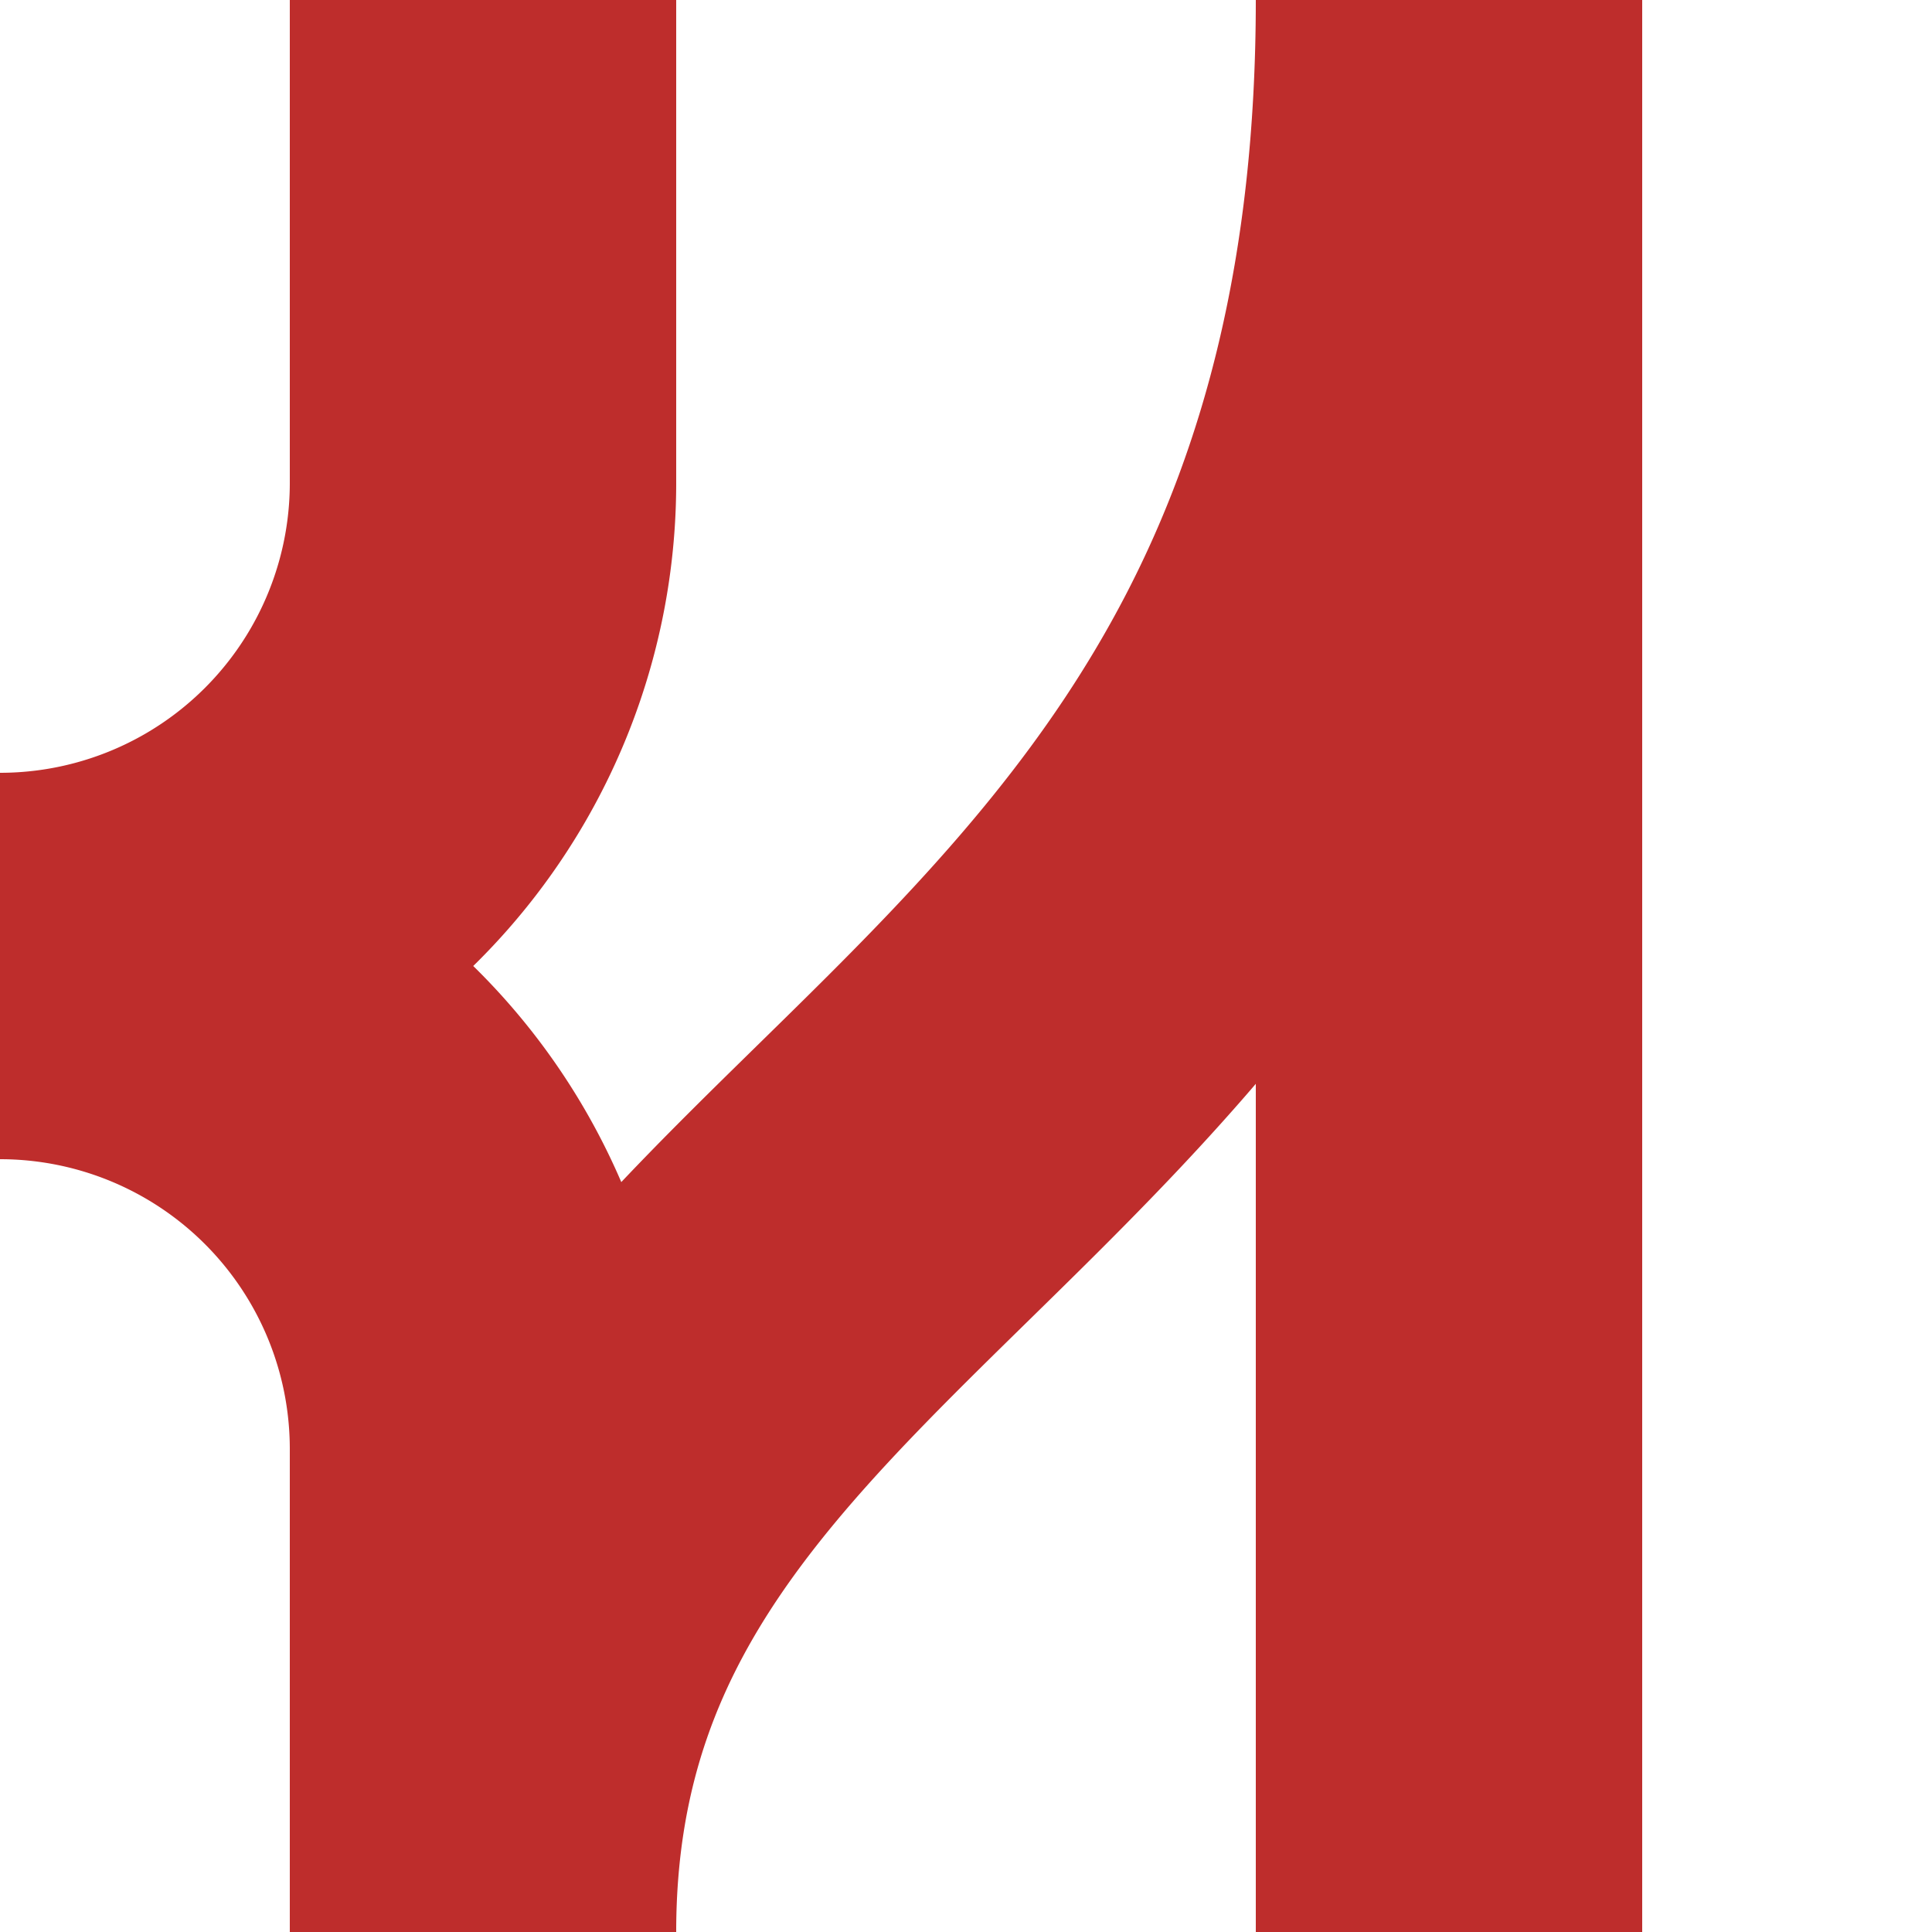 <?xml version="1.0" encoding="UTF-8"?>
<svg xmlns="http://www.w3.org/2000/svg" width="500" height="500">
<title>vABZr+r-SHI2gr</title>
<path d="M 125,0 V 125 A 125,125 0 0 1 0,250 A 125,125 0 0 1 125,375 V 500 C 125,300 375,300 375,0 V 500" stroke="#be2d2c" stroke-width="100" fill="none" />
</svg>